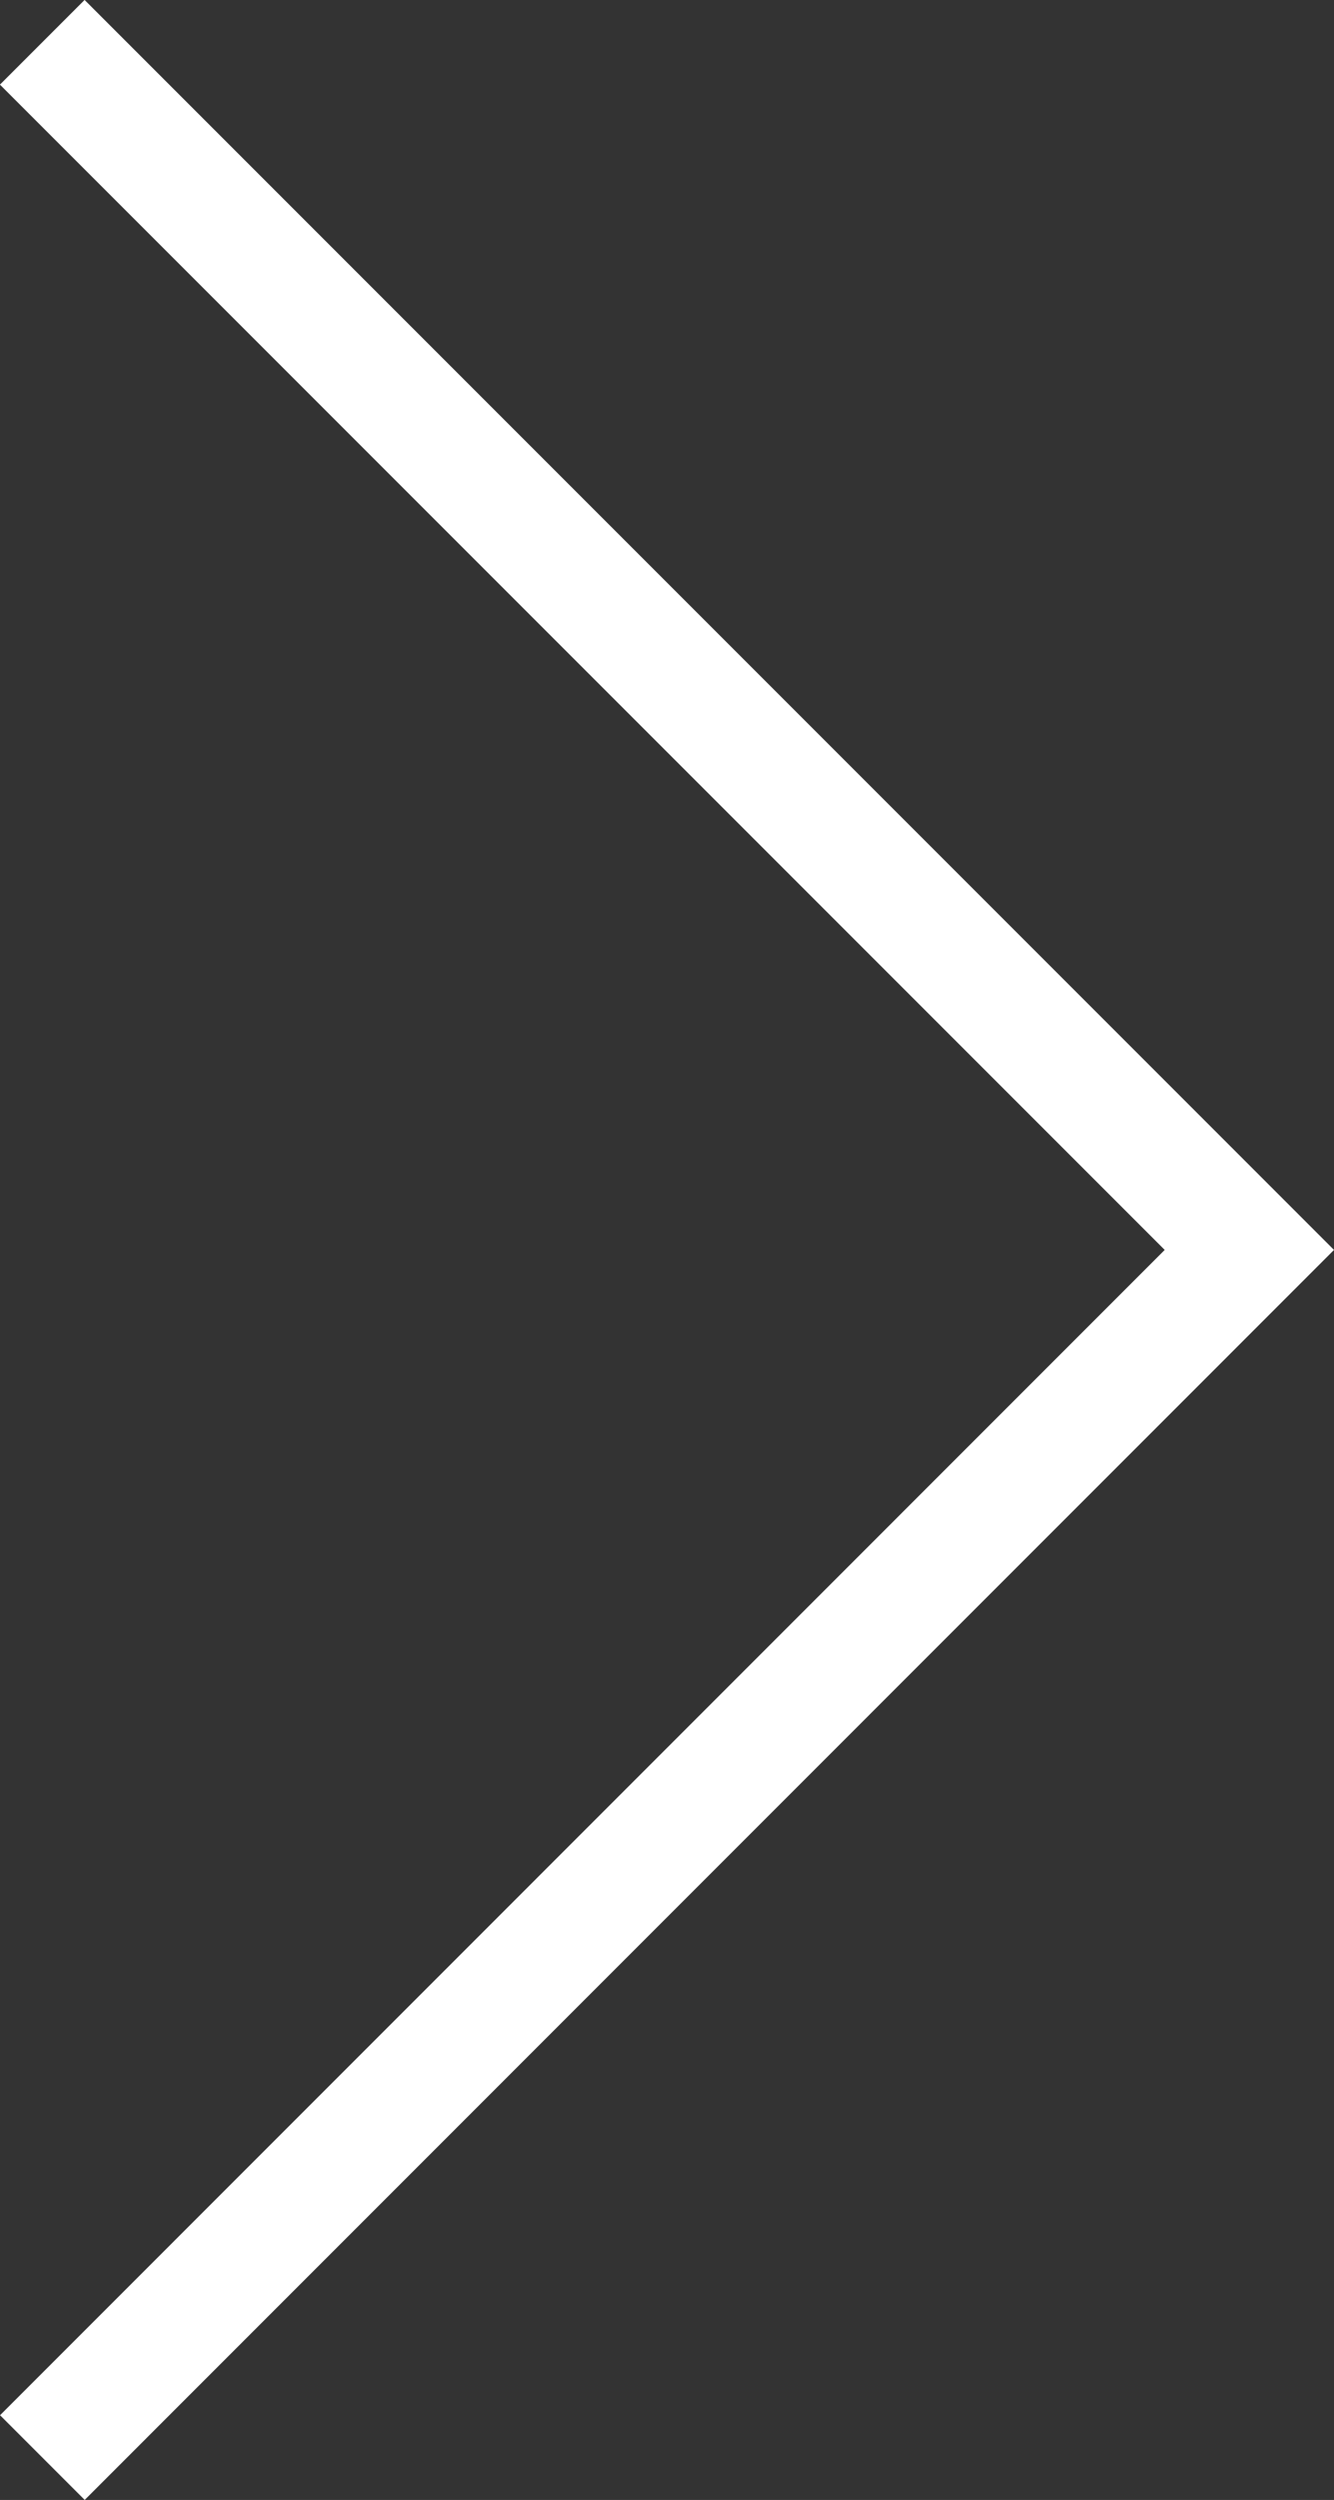 <svg xmlns="http://www.w3.org/2000/svg" width="11.142" height="20.871" viewBox="0 0 11.142 20.871">
  <rect x="0" y="0" width="11.142" height="20.871" fill="#333333" stroke="none"/>
  <path id="Tracciato_2285" data-name="Tracciato 2285" d="M24.152,466.606,14.071,476.688l10.082,10.082"
    transform="translate(24.506 487.123) rotate(180)" fill="none" stroke="white" stroke-width="1" />
</svg>
